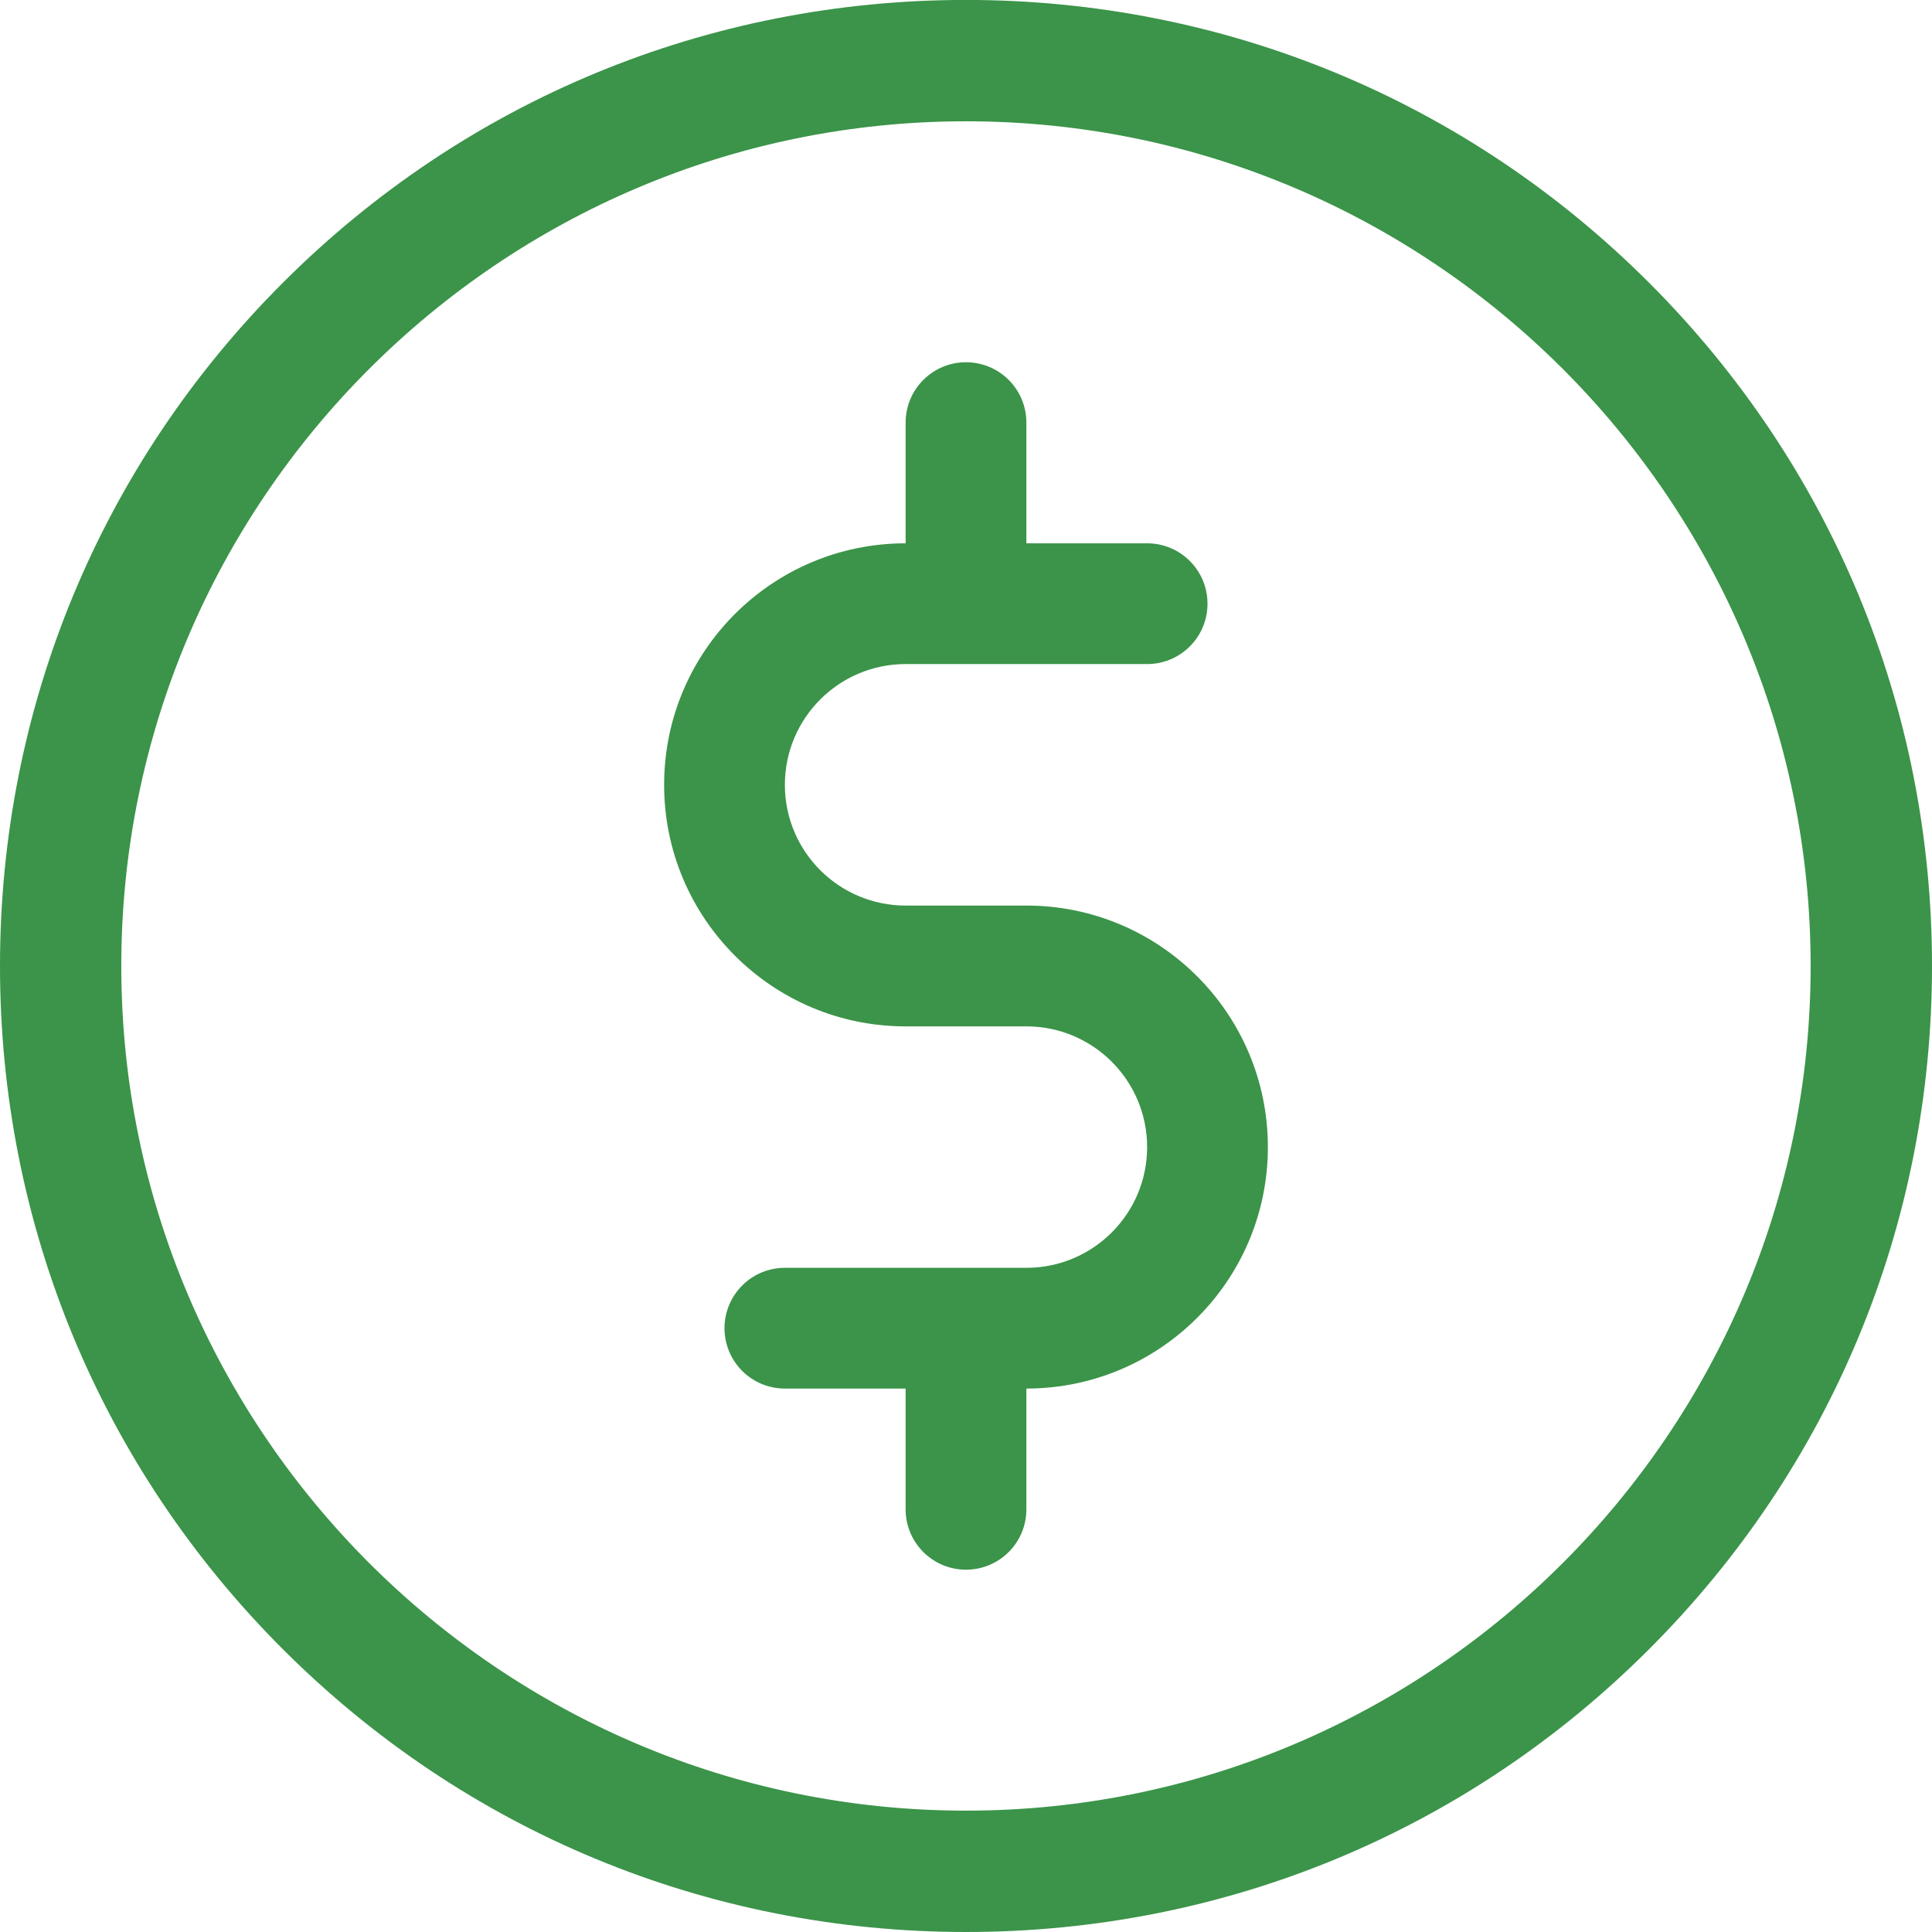 <?xml version="1.0" encoding="utf-8"?>
<!-- Generator: Adobe Illustrator 15.1.0, SVG Export Plug-In . SVG Version: 6.00 Build 0)  -->
<!DOCTYPE svg PUBLIC "-//W3C//DTD SVG 1.1//EN" "http://www.w3.org/Graphics/SVG/1.1/DTD/svg11.dtd">
<svg version="1.1" id="Shape_1_1_" xmlns="http://www.w3.org/2000/svg" xmlns:xlink="http://www.w3.org/1999/xlink" x="0px" y="0px"
	 width="32px" height="32px" viewBox="0 0 32 32" enable-background="new 0 0 32 32" xml:space="preserve">
<g id="Shape_1">
	<g>
		<path fill-rule="evenodd" clip-rule="evenodd" fill="#3B9449" d="M17,14.999h-2c-1.104,0-2-0.895-2-2c0-1.104,0.896-2,2-2h4
			c0.553,0,1-0.447,1-1c0-0.552-0.447-1-1-1h-2V7c0-0.553-0.447-1-1-1c-0.552,0-1,0.447-1,1v1.999c-2.209,0-4,1.791-4,4
			C11,15.209,12.791,17,15,17h2c1.104,0,2,0.895,2,2c0,1.104-0.896,1.999-2,1.999h-4c-0.552,0-1,0.448-1,1c0,0.553,0.448,1,1,1h2v2
			c0,0.553,0.448,1,1,1c0.553,0,1-0.447,1-1v-2c2.209,0,4-1.791,4-3.999C21,16.79,19.209,14.999,17,14.999z M27.315,4.684
			C24.293,1.661,20.275-0.001,16-0.001c-4.276,0-8.293,1.662-11.316,4.685C1.661,7.707,0,11.724,0,16
			c0,4.275,1.661,8.292,4.684,11.315C7.707,30.338,11.724,32,16,32c4.275,0,8.293-1.662,11.315-4.685C30.338,24.292,32,20.275,32,16
			C32,11.724,30.338,7.707,27.315,4.684z M16,29.99C8.288,29.99,2.009,23.711,2.009,16C2.009,8.288,8.288,2.009,16,2.009
			c7.711,0,13.99,6.279,13.99,13.991C29.99,23.711,23.711,29.99,16,29.99z"/>
	</g>
</g>
</svg>
